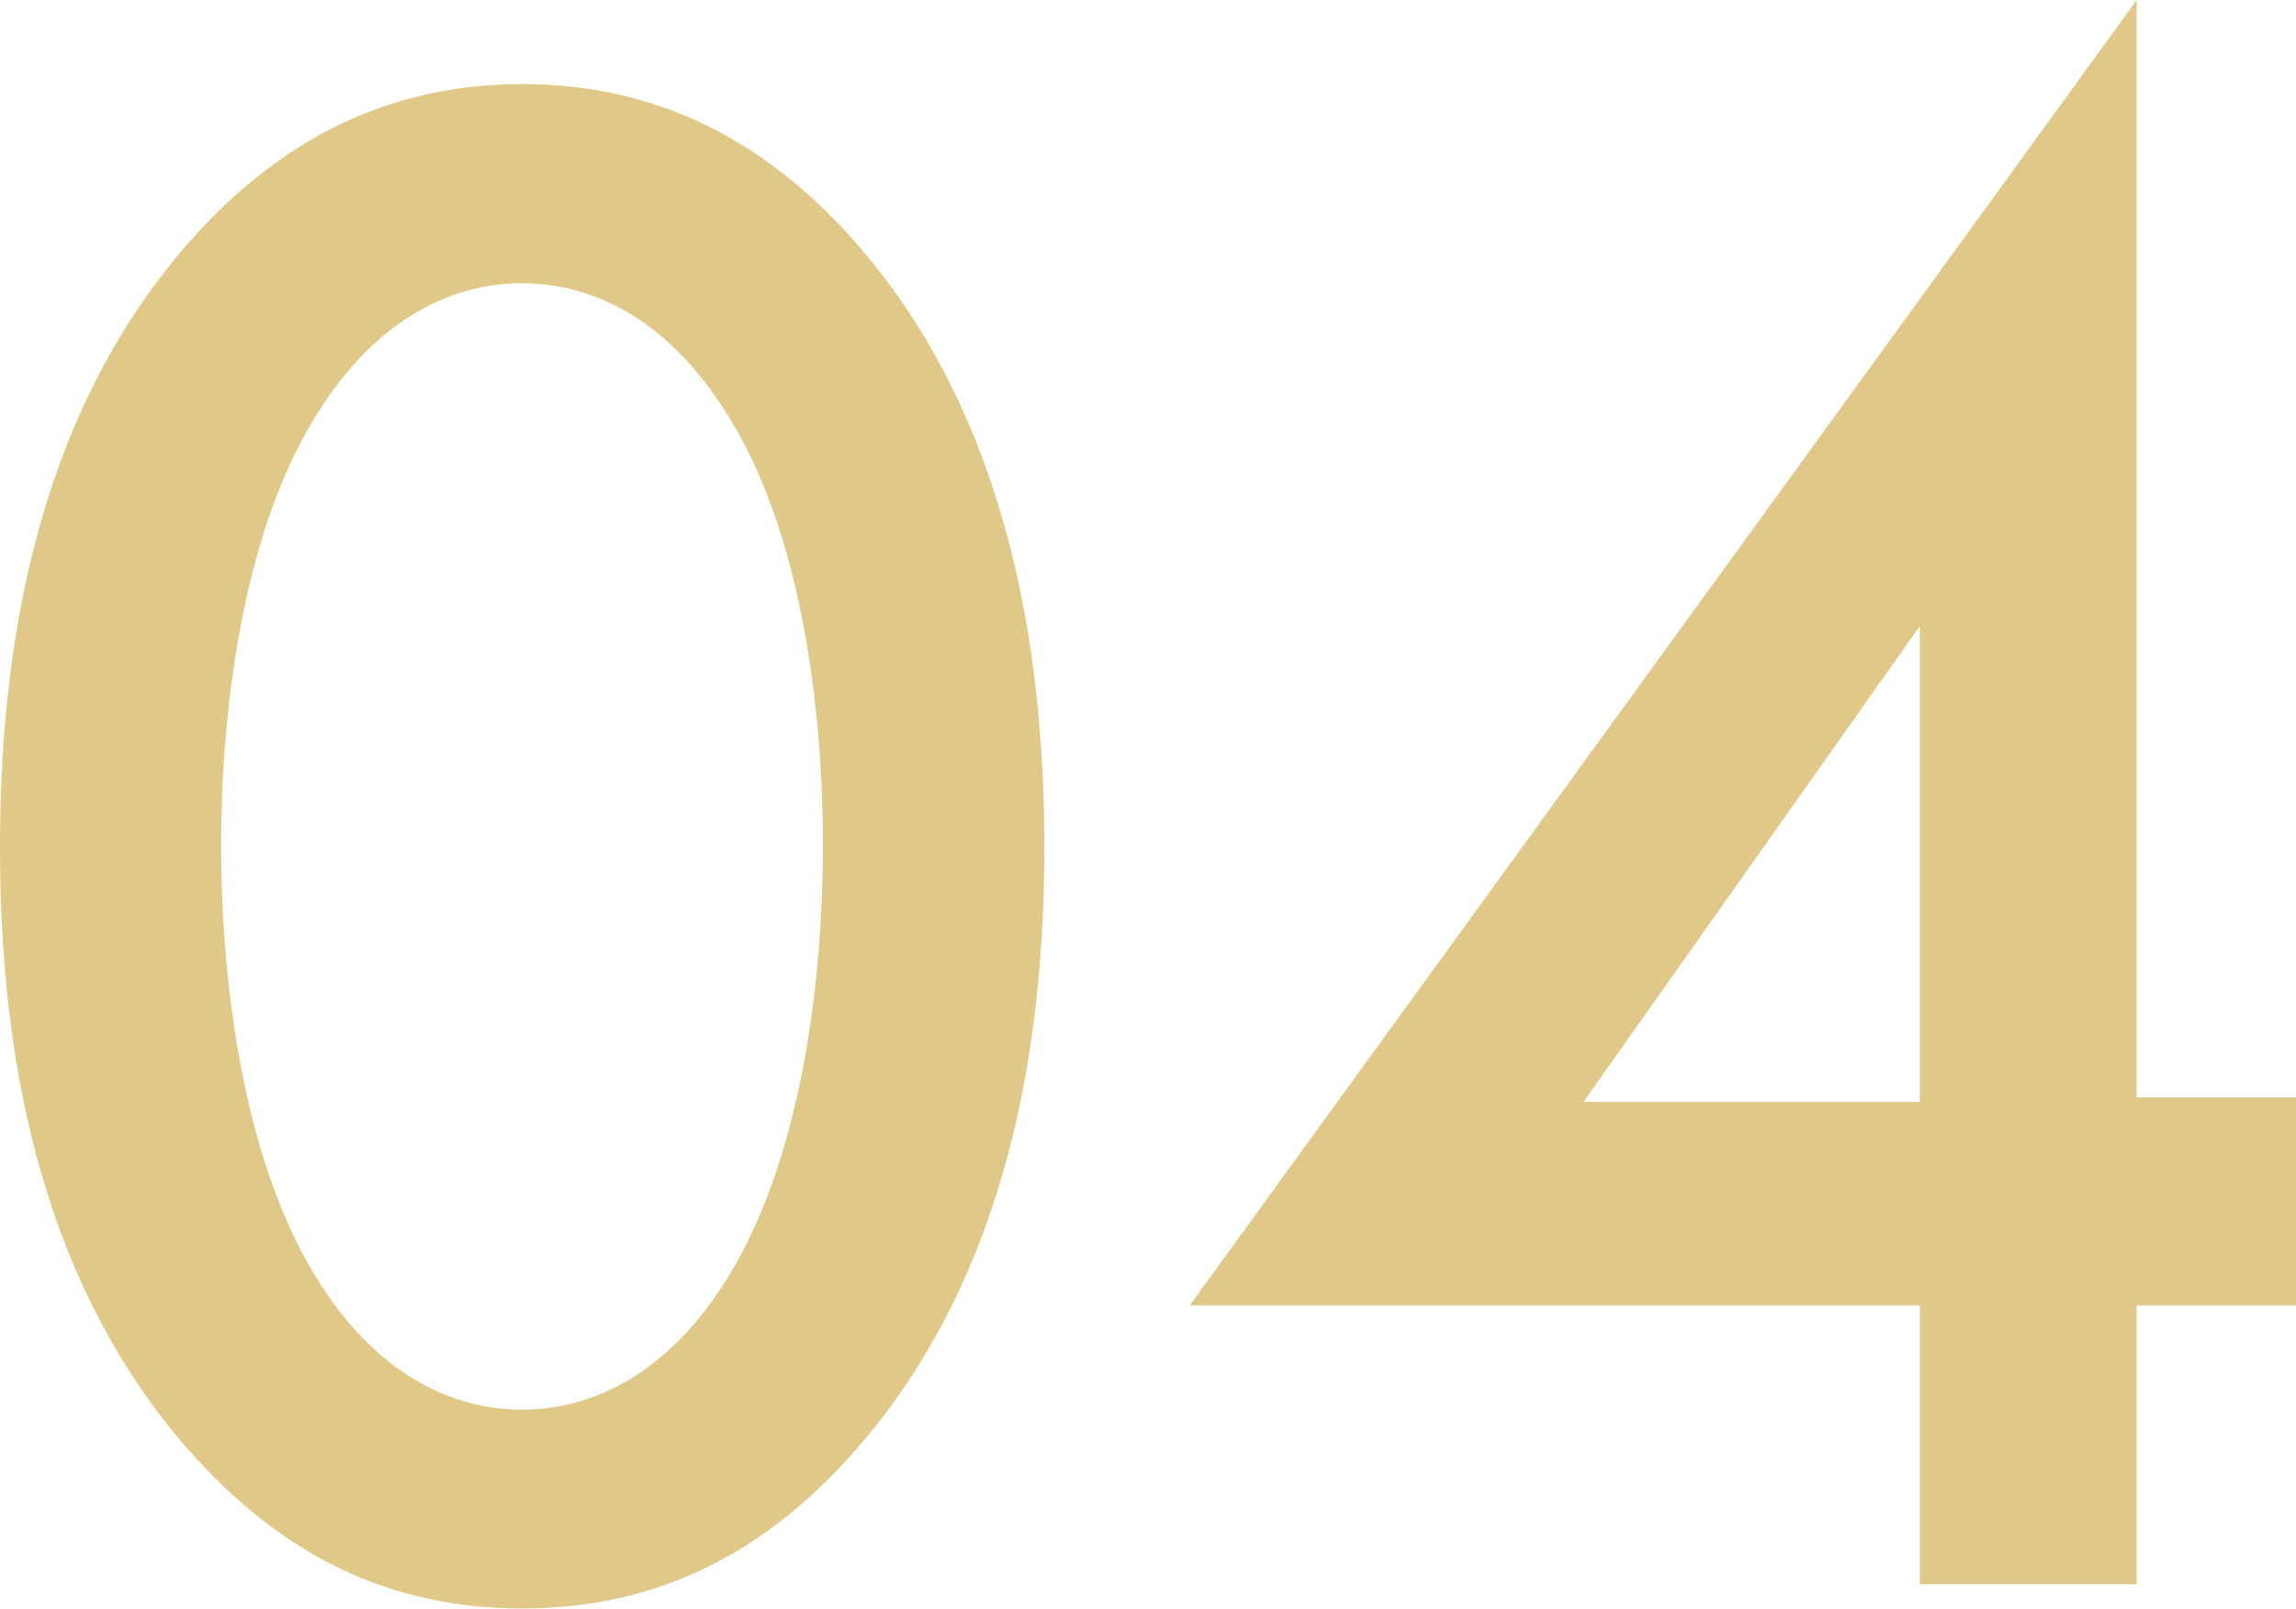 <svg data-name="レイヤー 2" xmlns="http://www.w3.org/2000/svg" width="129.71" height="90.88" viewBox="0 0 129.71 90.88"><path d="M10.62 81.88C1.88 71.88 0 58.75 0 47.88s1.88-24.13 10.62-34.13c5.26-6 11.5-9 18.88-9s13.62 3 18.88 9C57.13 23.75 59 37.13 59 47.87s-1.88 24-10.62 34c-5.25 6-11.38 9-18.88 9s-13.62-3-18.88-9zm7.62-59c-4.62 6.88-5.75 17.62-5.75 24.88s1.12 18 5.75 25c3.62 5.5 8 6.88 11.25 6.88s7.62-1.38 11.25-6.88c4.62-7 5.75-17.62 5.75-25s-1.12-18-5.75-24.88c-3.62-5.5-8-6.88-11.25-6.88s-7.62 1.38-11.25 6.88zM120.71 62h9v11.75h-9V89.5h-12.25V73.75H67.21L120.71 0v62zm-12.25.25V35.37l-19 26.88h19z" fill="#e0c889" data-name="レイアウト"/></svg>